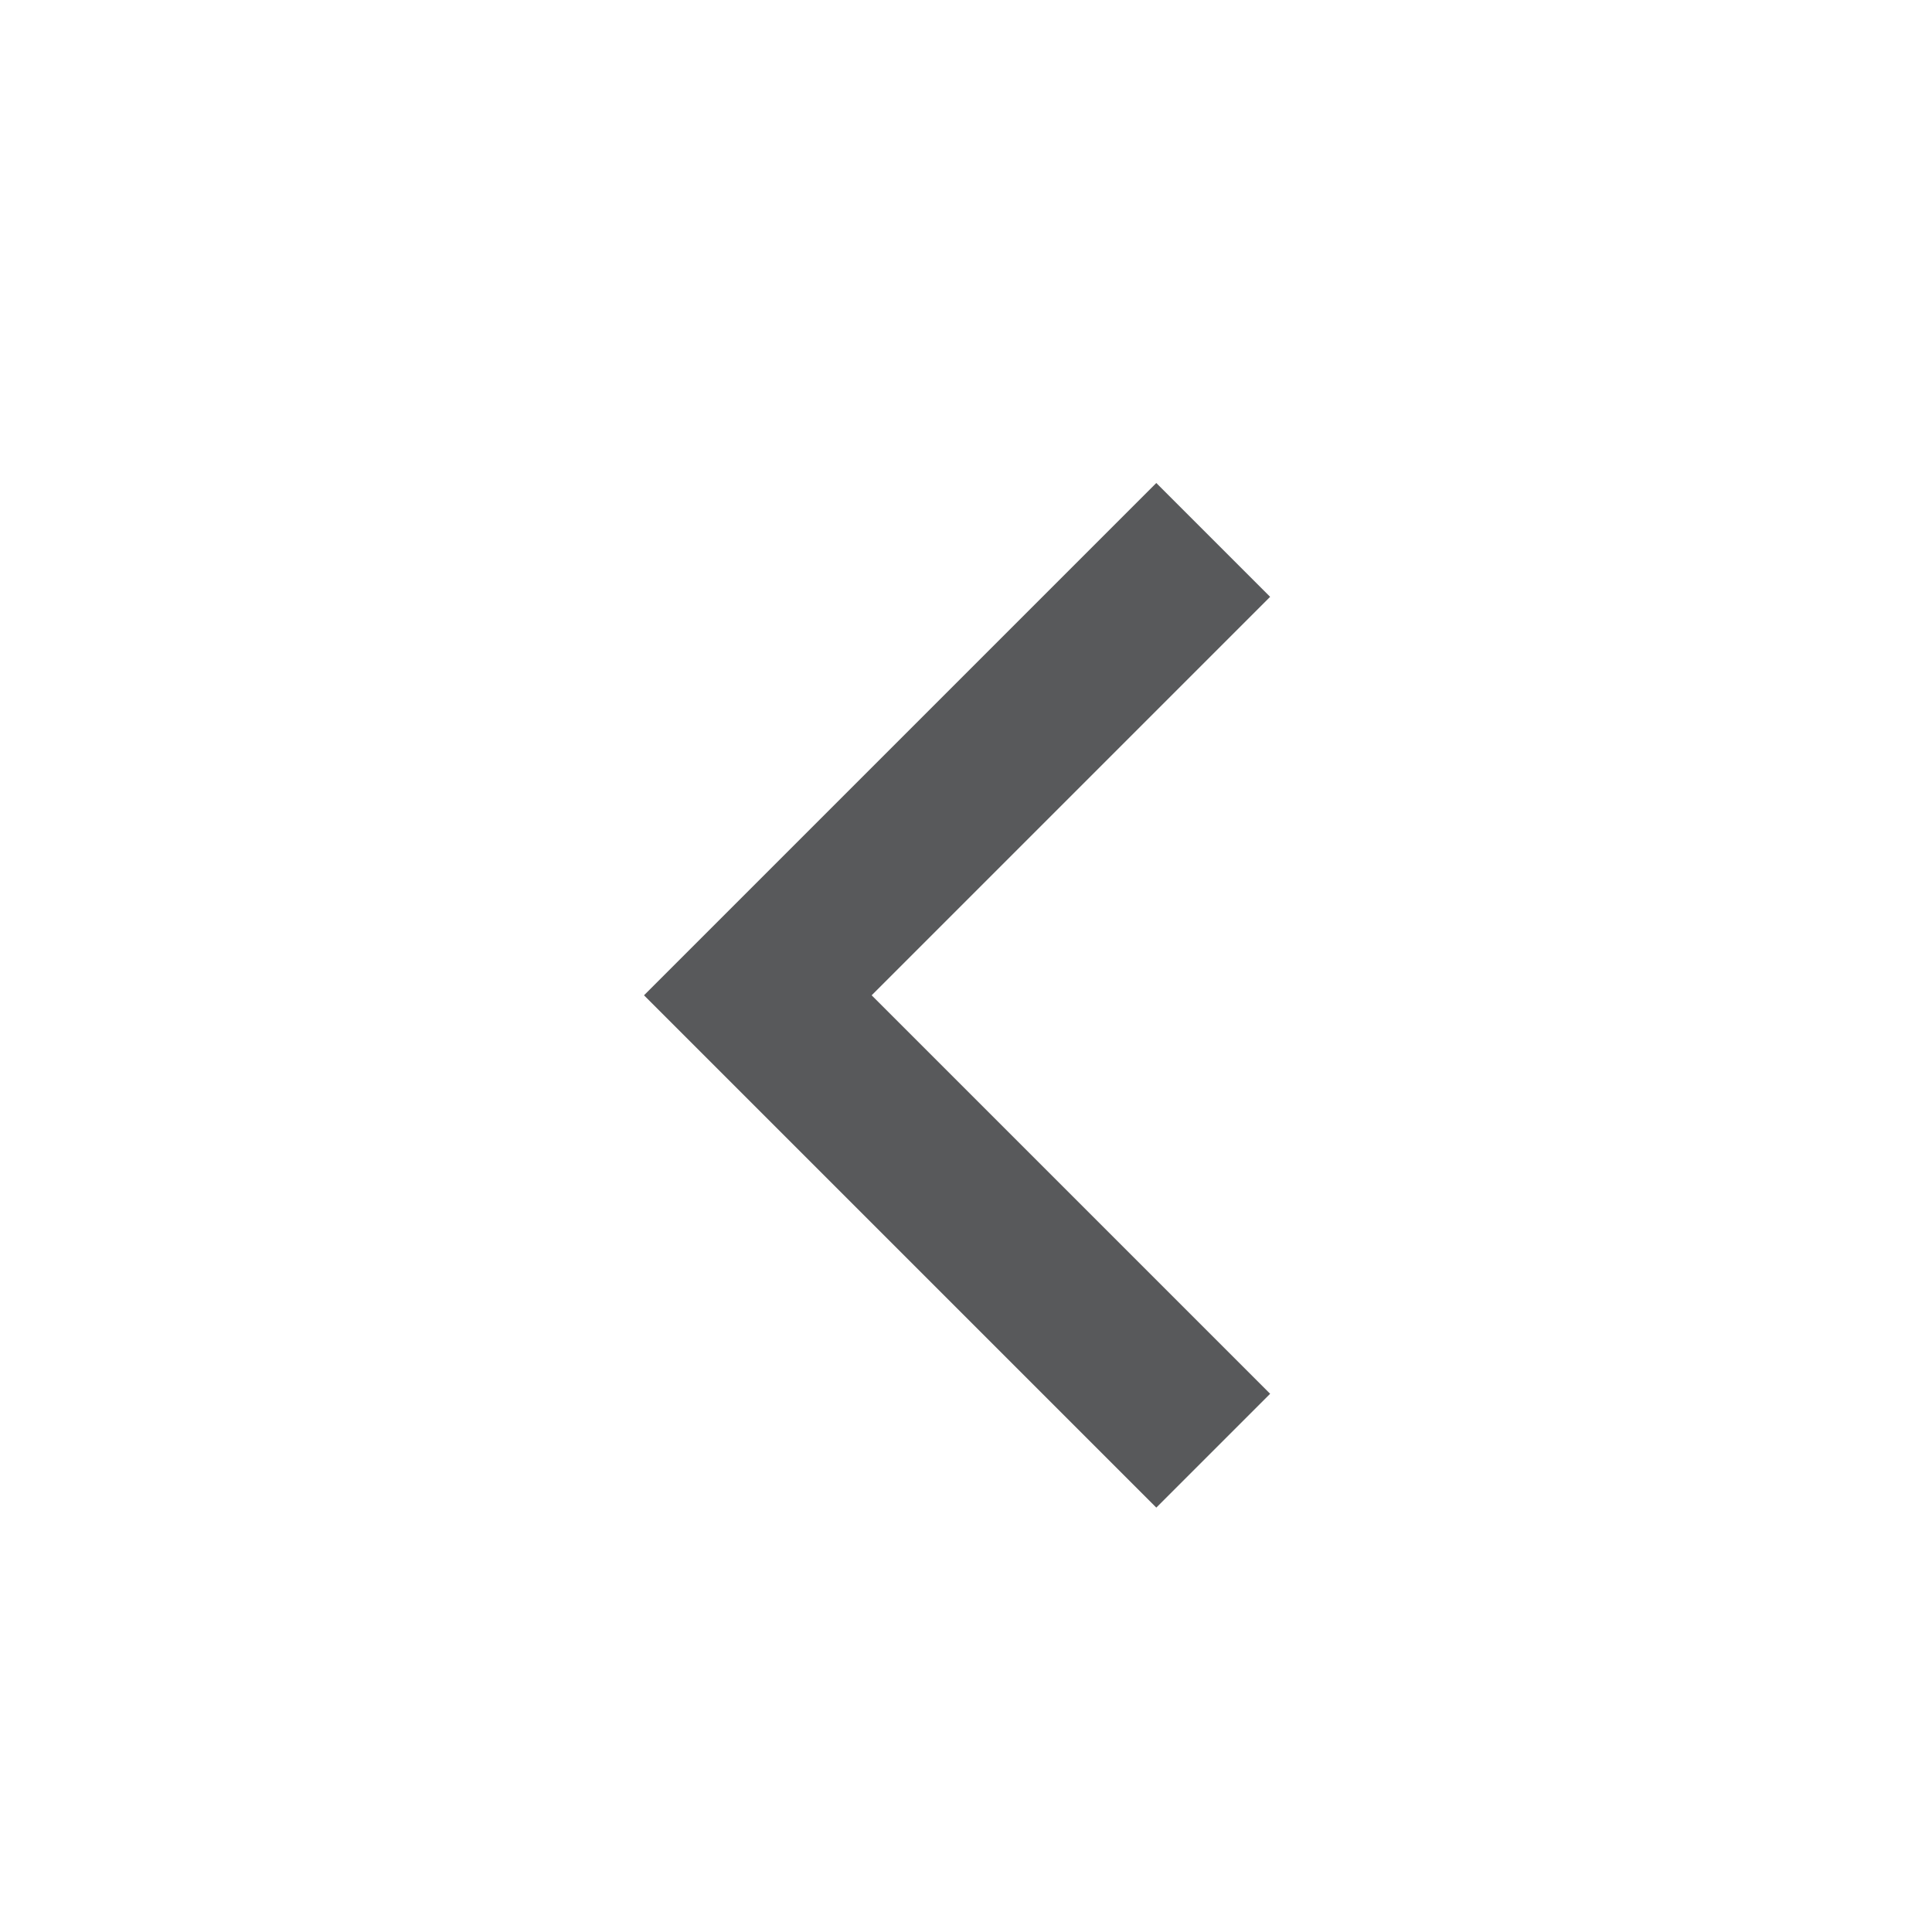 <svg xmlns="http://www.w3.org/2000/svg" width="24" height="24" viewBox="0 0 24 24" fill="none">
<g clip-path="url(#clip0_1158_79324)">
<path d="M10.828 12.364L15.778 17.314L14.364 18.728L8 12.364L14.364 6L15.778 7.414L10.828 12.364Z" fill="#58595B"/>
</g>
<defs>
<clipPath id="clip0_1158_79324">
<rect width="24" height="24" fill="white"/>
</clipPath>
</defs>
</svg>